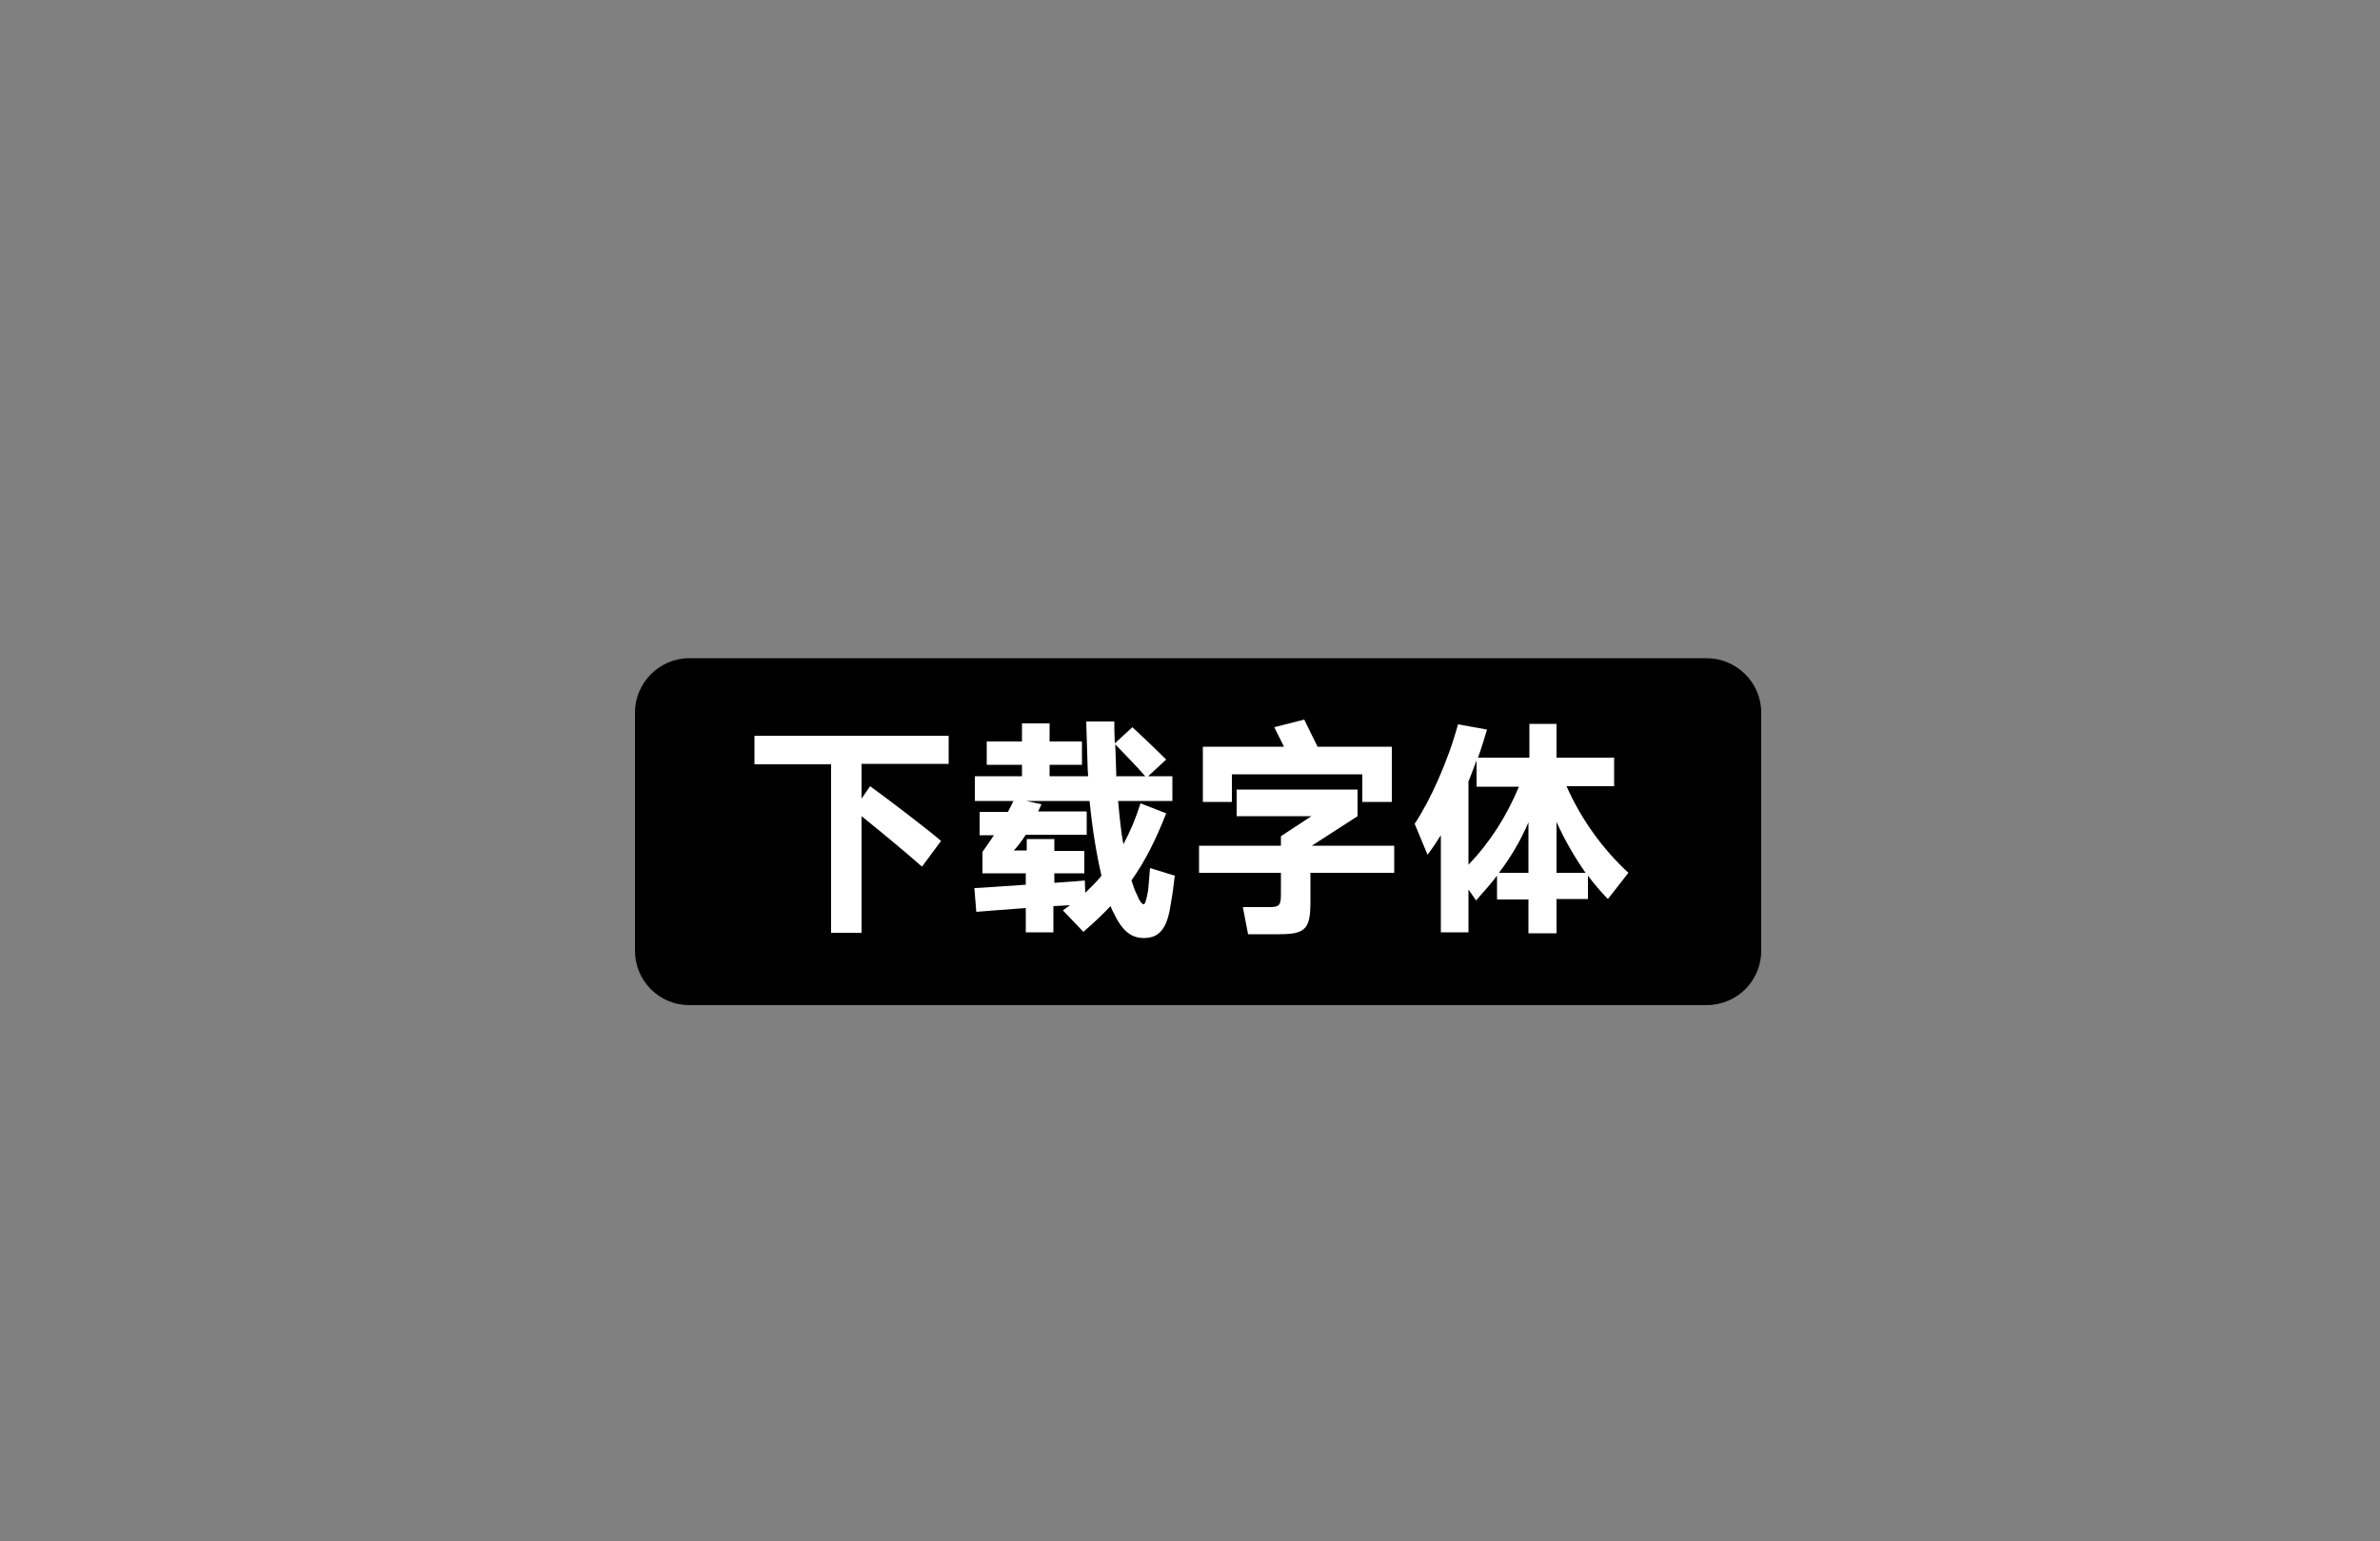 <?xml version="1.0" encoding="utf-8"?>
<!-- Generator: Adobe Illustrator 26.3.1, SVG Export Plug-In . SVG Version: 6.00 Build 0)  -->
<svg version="1.1" id="_层_1" xmlns="http://www.w3.org/2000/svg" xmlns:xlink="http://www.w3.org/1999/xlink" x="0px" y="0px"
	 viewBox="0 0 500 323.8" style="enable-background:new 0 0 500 323.8;" xml:space="preserve">
<rect x="0" y="0" width="500" height="323.8" fill="#808080" stroke="none"/>
<style type="text/css">
	.st0{enable-background:new    ;}
	.st1{fill:#FFFFFF;}
</style>
<path d="M144.8,138.3h213.7c6.3,0,11.5,5.1,11.5,11.4v50.1c0,6.3-5.1,11.4-11.5,11.4H144.8c-6.3,0-11.4-5.1-11.4-11.4v-50.1
	C133.4,143.5,138.5,138.3,144.8,138.3z"/>
<g class="st0">
	<path class="st1" d="M199.3,154.5v6H181v7.3l1.8-2.6c4,2.9,12,9,14.9,11.5l-4,5.4c-3.3-2.9-8.7-7.4-12.7-10.6V196h-6.4v-35.4h-16.1
		v-6H199.3z"/>
	<path class="st1" d="M211.8,170.5c0.4-0.8,0.8-1.5,1.1-2.2h-8.1v-5.2h9.9v-2.4h-7.4v-4.9h7.4v-3.8h5.8v3.8h6.8v4.9h-6.8v2.4h8.1
		c0-0.5-0.1-1.1-0.1-1.7l-0.3-9.8h5.9c0,1,0,2.6,0.1,4.6l3.7-3.4c1.4,1.3,4.8,4.5,7.1,6.8l-3.8,3.5h5.1v5.2h-11.4
		c0.3,3.4,0.6,6.4,1.1,9.1c1.4-2.6,2.6-5.4,3.6-8.6l5.4,2.1c-2.2,5.6-4.4,10-7.3,14.1c0.4,1.1,0.7,2.2,1.2,3.1
		c0.6,1.5,1.1,1.9,1.4,1.9c0.2,0,0.5-0.6,0.9-2.9c0.1-1.2,0.3-3.2,0.4-4.7l5.2,1.6c-0.2,1.8-0.4,3.5-0.9,6.3
		c-0.8,5.4-2.8,6.8-5.6,6.8c-2.7,0-4.6-1.5-6.5-5.6c-0.2-0.3-0.3-0.7-0.5-1.1c-1.6,1.7-3.5,3.5-5.7,5.4l-4.3-4.5l1.5-1.1l-3.5,0.2
		v5.5h-5.8v-5.1c-4.5,0.3-8.9,0.7-10.4,0.8l-0.4-5c1.2,0,5.9-0.4,10.8-0.7v-2.4h-9.1v-4.5c0.8-1.1,1.6-2.3,2.4-3.5h-3v-4.9H211.8z
		 M221.5,176.4v2.4h6.3v4.7h-6.3v2c3.1-0.2,5.6-0.4,6.4-0.5l0.1,2.6c1.2-1.2,2.4-2.3,3.4-3.6c-1-4.3-1.9-9.6-2.5-15.7h-13.3l3.2,0.7
		l-0.7,1.5h10.2v4.9h-12.8c-0.7,1.1-1.5,2.2-2.5,3.3h2.7v-2.4H221.5z M234.3,156.4l0.2,6c0,0.2,0,0.5,0,0.7h6.1
		C238.8,161,235.6,157.8,234.3,156.4z"/>
	<path class="st1" d="M269.1,177.7v-2l6.4-4.2h-15.7v-5.6h25.4v5.6l-9.6,6.2h17.3v5.7h-17.6v6.2c0,5.6-1.1,6.7-6.5,6.7h-6.6
		l-1.1-5.7h5.6c2.1,0,2.4-0.4,2.4-2.7v-4.5h-17.2v-5.7H269.1z M269.7,156.8l-2-4l6.3-1.6c0.3,0.7,1.8,3.6,2.8,5.7h15.6v11.6h-6.2
		v-5.8h-27.4v5.8h-6.1v-11.6H269.7z"/>
	<path class="st1" d="M327,152.1v7.1h12.1v6h-10c3.1,7,7.6,13.2,13,18.2l-4.3,5.5c-1.5-1.5-2.9-3.2-4.2-4.9v4.9H327v7.2h-5.9V189
		h-6.6v-5c-1.3,1.7-2.8,3.4-4.4,5.2l-1.6-2.3v9h-5.8v-20.4c-0.9,1.4-1.8,2.8-2.8,4.1l-2.7-6.5c3.2-4.8,7-13.1,9.1-20.9l6.1,1.1
		c-0.6,2-1.2,4-1.9,5.9h10.8v-7.1H327z M308.5,164.2v17.5c4.6-4.8,8-10.2,10.6-16.4h-8.9v-5.5C309.6,161.3,309.1,162.8,308.5,164.2z
		 M314.9,183.4h6.2v-10.6C319.5,176.5,317.5,180,314.9,183.4z M327,172.7v10.7h6.1C330.8,180.1,328.7,176.5,327,172.7z"/>
</g>
</svg>
